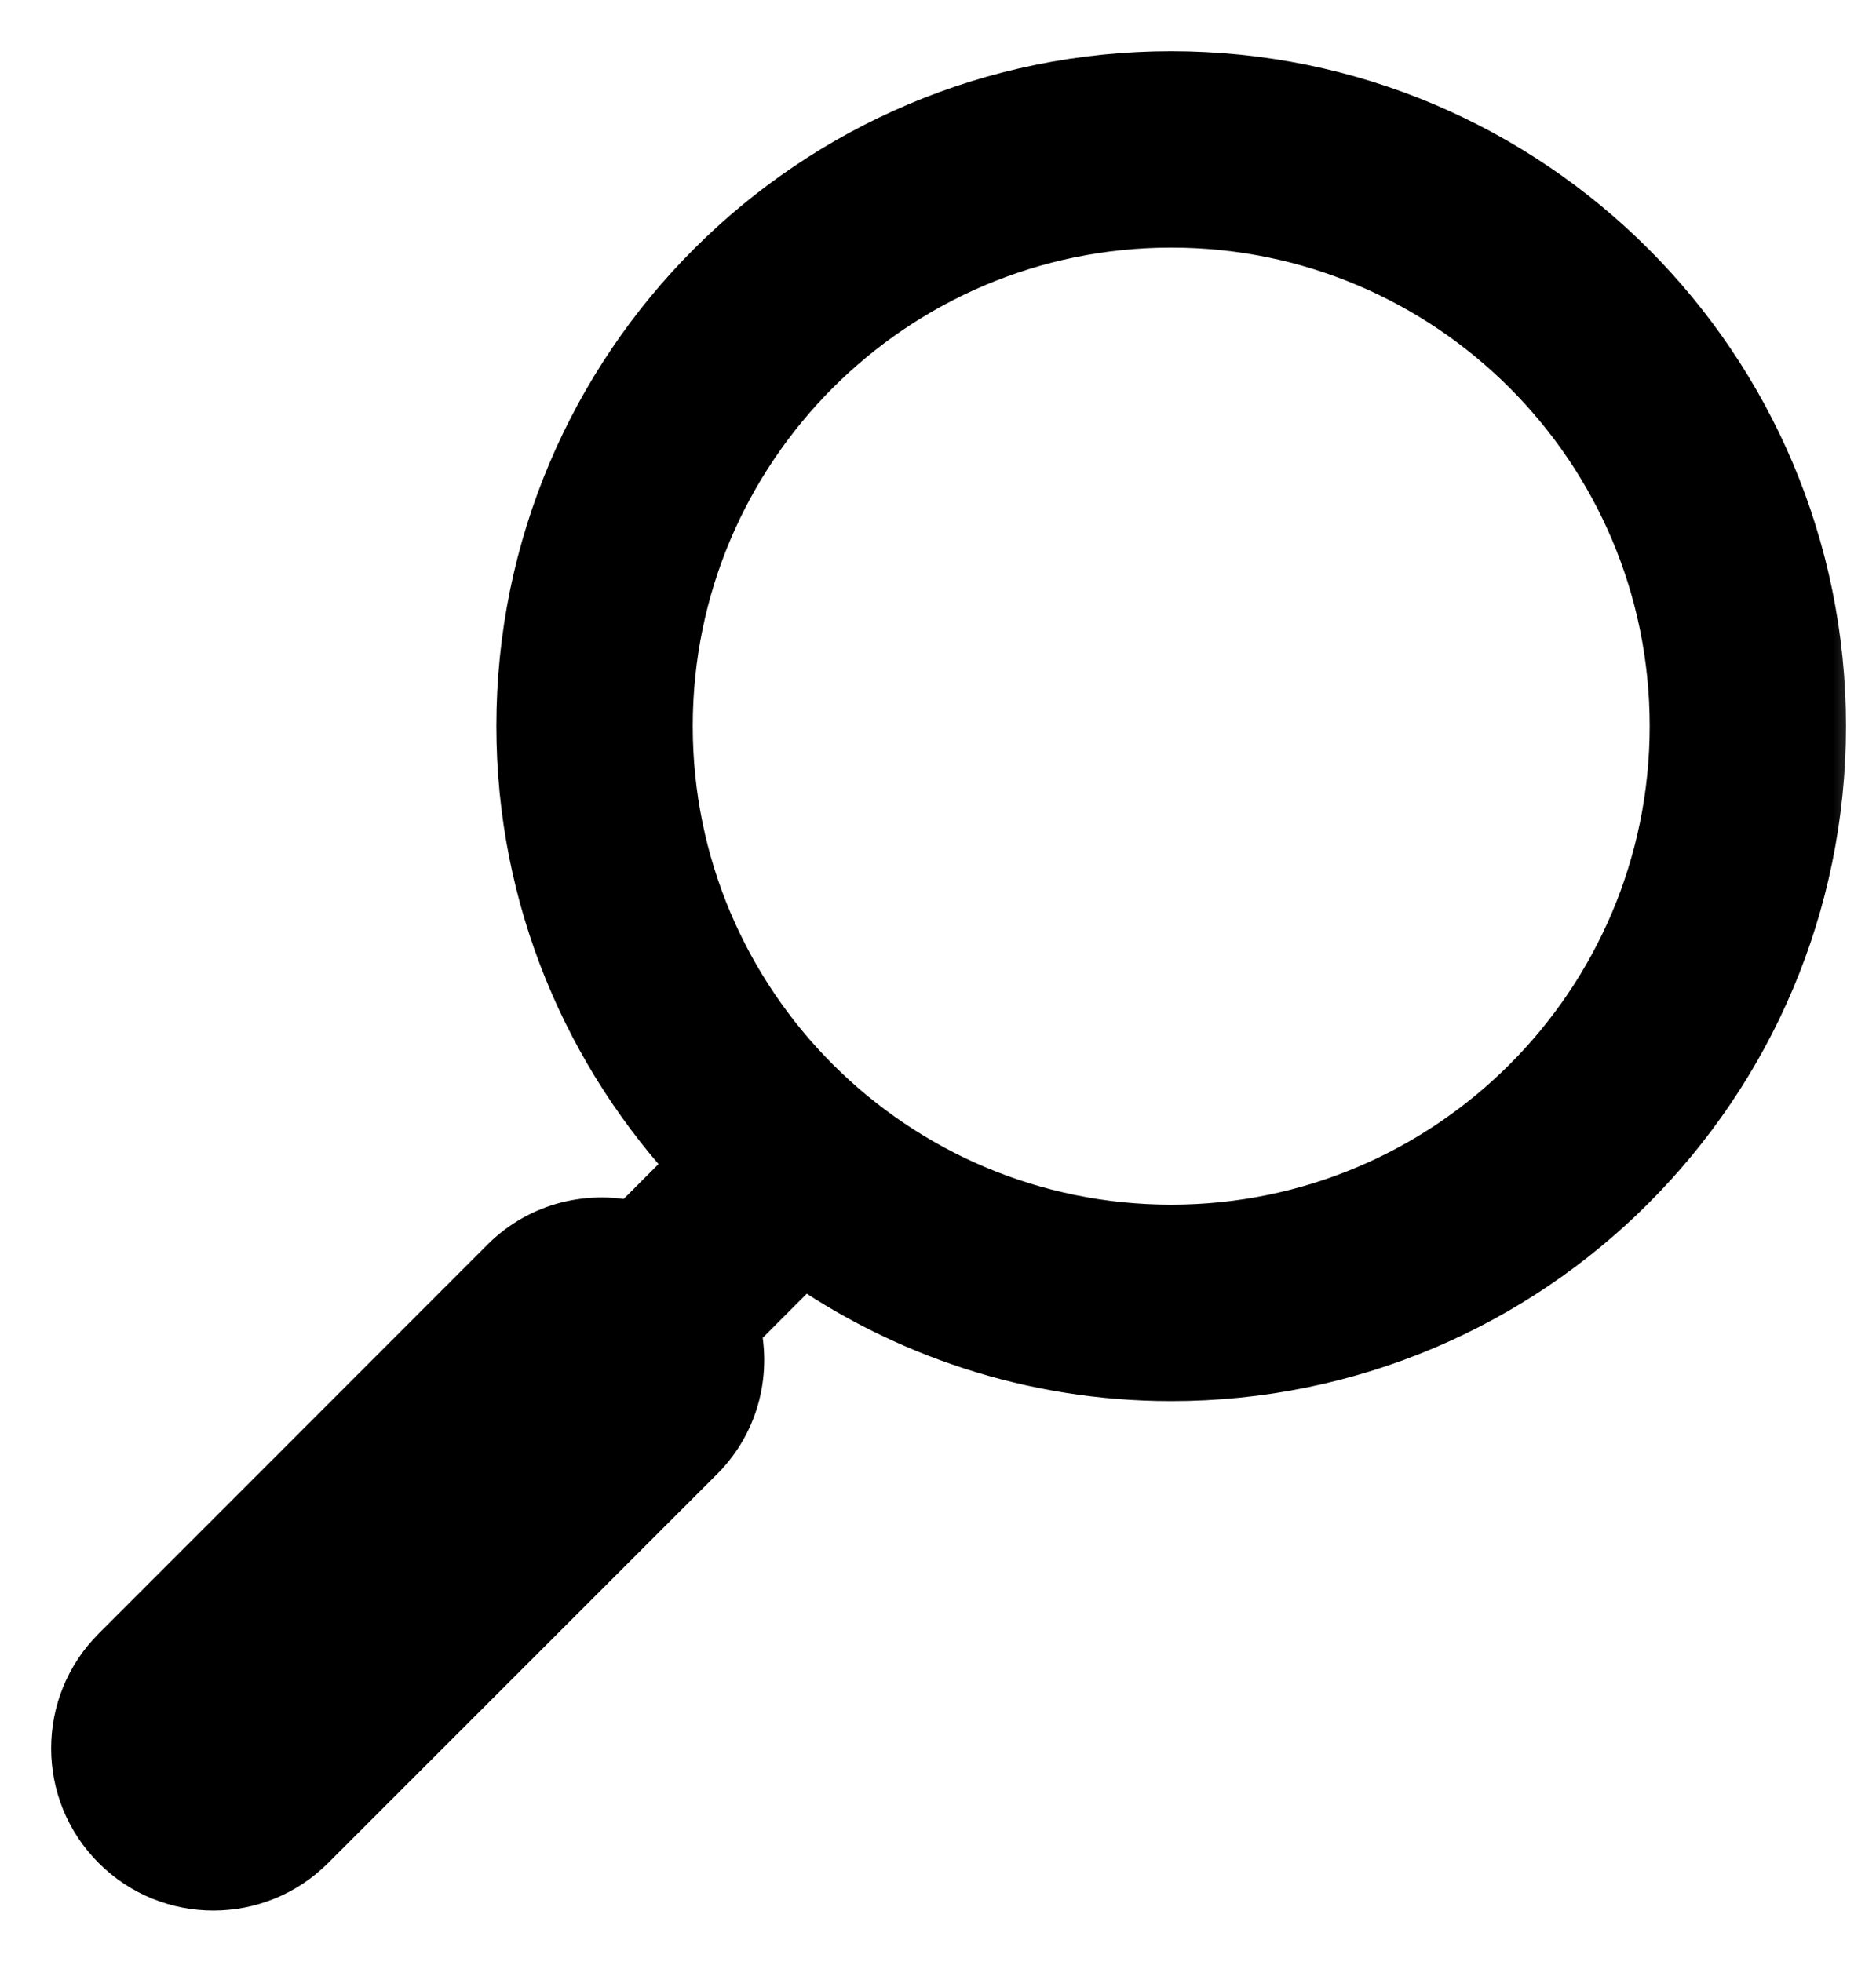 <svg width="22" height="23" viewBox="0 0 22 23" fill="none" xmlns="http://www.w3.org/2000/svg">
<mask id="path-1-outside-1_31_97" maskUnits="userSpaceOnUse" x="0" y="0" width="22" height="23" fill="black">
<rect fill="white" width="22" height="23"/>
<path d="M13.735 1C9.585 1 6.221 4.364 6.221 8.513C6.221 10.509 7.004 12.317 8.273 13.663L7.447 14.49C6.946 14.358 6.393 14.482 6.001 14.874L1.44 19.436C0.853 20.022 0.853 20.974 1.44 21.56C2.027 22.147 2.978 22.147 3.565 21.56L8.127 17C8.52 16.607 8.643 16.053 8.511 15.553L9.411 14.652C10.634 15.515 12.124 16.027 13.735 16.027C17.885 16.027 21.248 12.664 21.248 8.514C21.248 4.364 17.885 1 13.735 1ZM13.735 14.524C10.416 14.524 7.724 11.833 7.724 8.513C7.724 5.194 10.416 2.503 13.735 2.503C17.054 2.503 19.746 5.194 19.746 8.513C19.746 11.833 17.054 14.524 13.735 14.524Z"/>
</mask>
<path d="M13.735 1C9.585 1 6.221 4.364 6.221 8.513C6.221 10.509 7.004 12.317 8.273 13.663L7.447 14.49C6.946 14.358 6.393 14.482 6.001 14.874L1.44 19.436C0.853 20.022 0.853 20.974 1.44 21.56C2.027 22.147 2.978 22.147 3.565 21.56L8.127 17C8.52 16.607 8.643 16.053 8.511 15.553L9.411 14.652C10.634 15.515 12.124 16.027 13.735 16.027C17.885 16.027 21.248 12.664 21.248 8.514C21.248 4.364 17.885 1 13.735 1ZM13.735 14.524C10.416 14.524 7.724 11.833 7.724 8.513C7.724 5.194 10.416 2.503 13.735 2.503C17.054 2.503 19.746 5.194 19.746 8.513C19.746 11.833 17.054 14.524 13.735 14.524Z" fill="black"/>
<path d="M13.735 1C9.585 1 6.221 4.364 6.221 8.513C6.221 10.509 7.004 12.317 8.273 13.663L7.447 14.49C6.946 14.358 6.393 14.482 6.001 14.874L1.44 19.436C0.853 20.022 0.853 20.974 1.44 21.56C2.027 22.147 2.978 22.147 3.565 21.56L8.127 17C8.52 16.607 8.643 16.053 8.511 15.553L9.411 14.652C10.634 15.515 12.124 16.027 13.735 16.027C17.885 16.027 21.248 12.664 21.248 8.514C21.248 4.364 17.885 1 13.735 1ZM13.735 14.524C10.416 14.524 7.724 11.833 7.724 8.513C7.724 5.194 10.416 2.503 13.735 2.503C17.054 2.503 19.746 5.194 19.746 8.513C19.746 11.833 17.054 14.524 13.735 14.524Z" stroke="black" stroke-width="0.8" mask="url(#path-1-outside-1_31_97)"/>
</svg>
